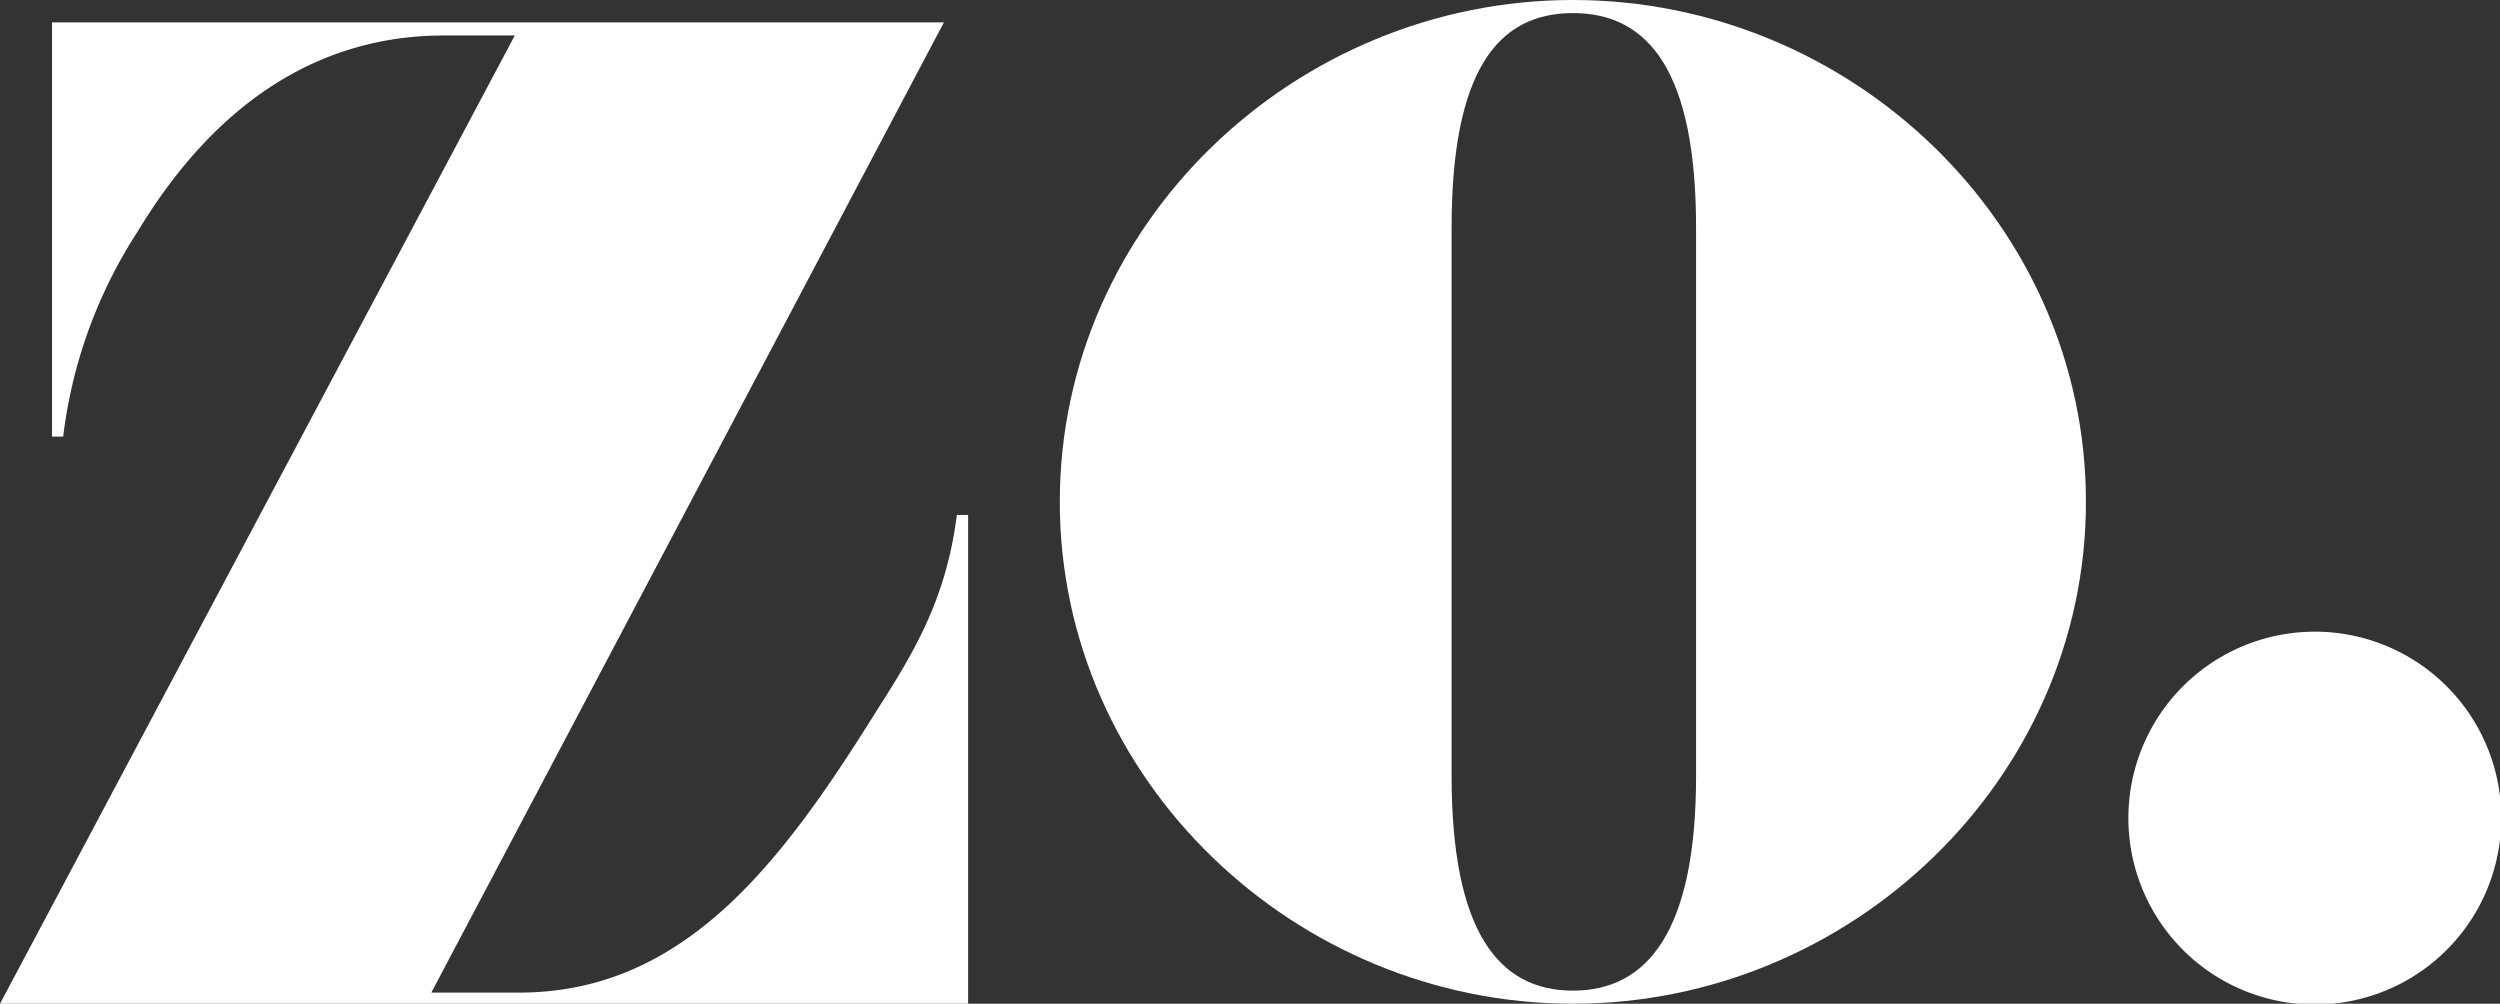 <svg xmlns="http://www.w3.org/2000/svg" viewBox="0 0 179.68 72.14"><rect x="0" y="0" width="179.68" height="72.14" fill="#333333" stroke="none"/><defs><style>.cls-1{fill:#fff;}</style></defs><g id="Layer_2" data-name="Layer 2"><g id="Layer_1-2" data-name="Layer 1"><path class="cls-1" d="M67.84,1.61,31,71.34h6.3C49.21,71.34,56.19,62,63,51.09c2.55-4,5-7.91,5.77-14.08h.81V72.14H0L37,2.55H31.9c-8.31,0-16,4.16-22,14.08A34.73,34.73,0,0,0,4.54,31.38h-.8V1.61Z"/><path class="cls-1" d="M113.05,0c20,0,36.87,16.09,36.87,36.07S133,72.14,113.05,72.14,76.17,56.07,76.17,36.07,93.07,0,113.05,0Zm8.85,16.36c0-11.13-3.35-15.42-8.85-15.42s-8.72,4.29-8.72,15.42V55.78c0,11.13,3.35,15.42,8.72,15.42s8.85-4.29,8.85-15.42Z"/><path class="cls-1" d="M166.19,45.4a13.4,13.4,0,1,1-9.37,4A13.42,13.42,0,0,1,166.19,45.4Z"/></g></g></svg>